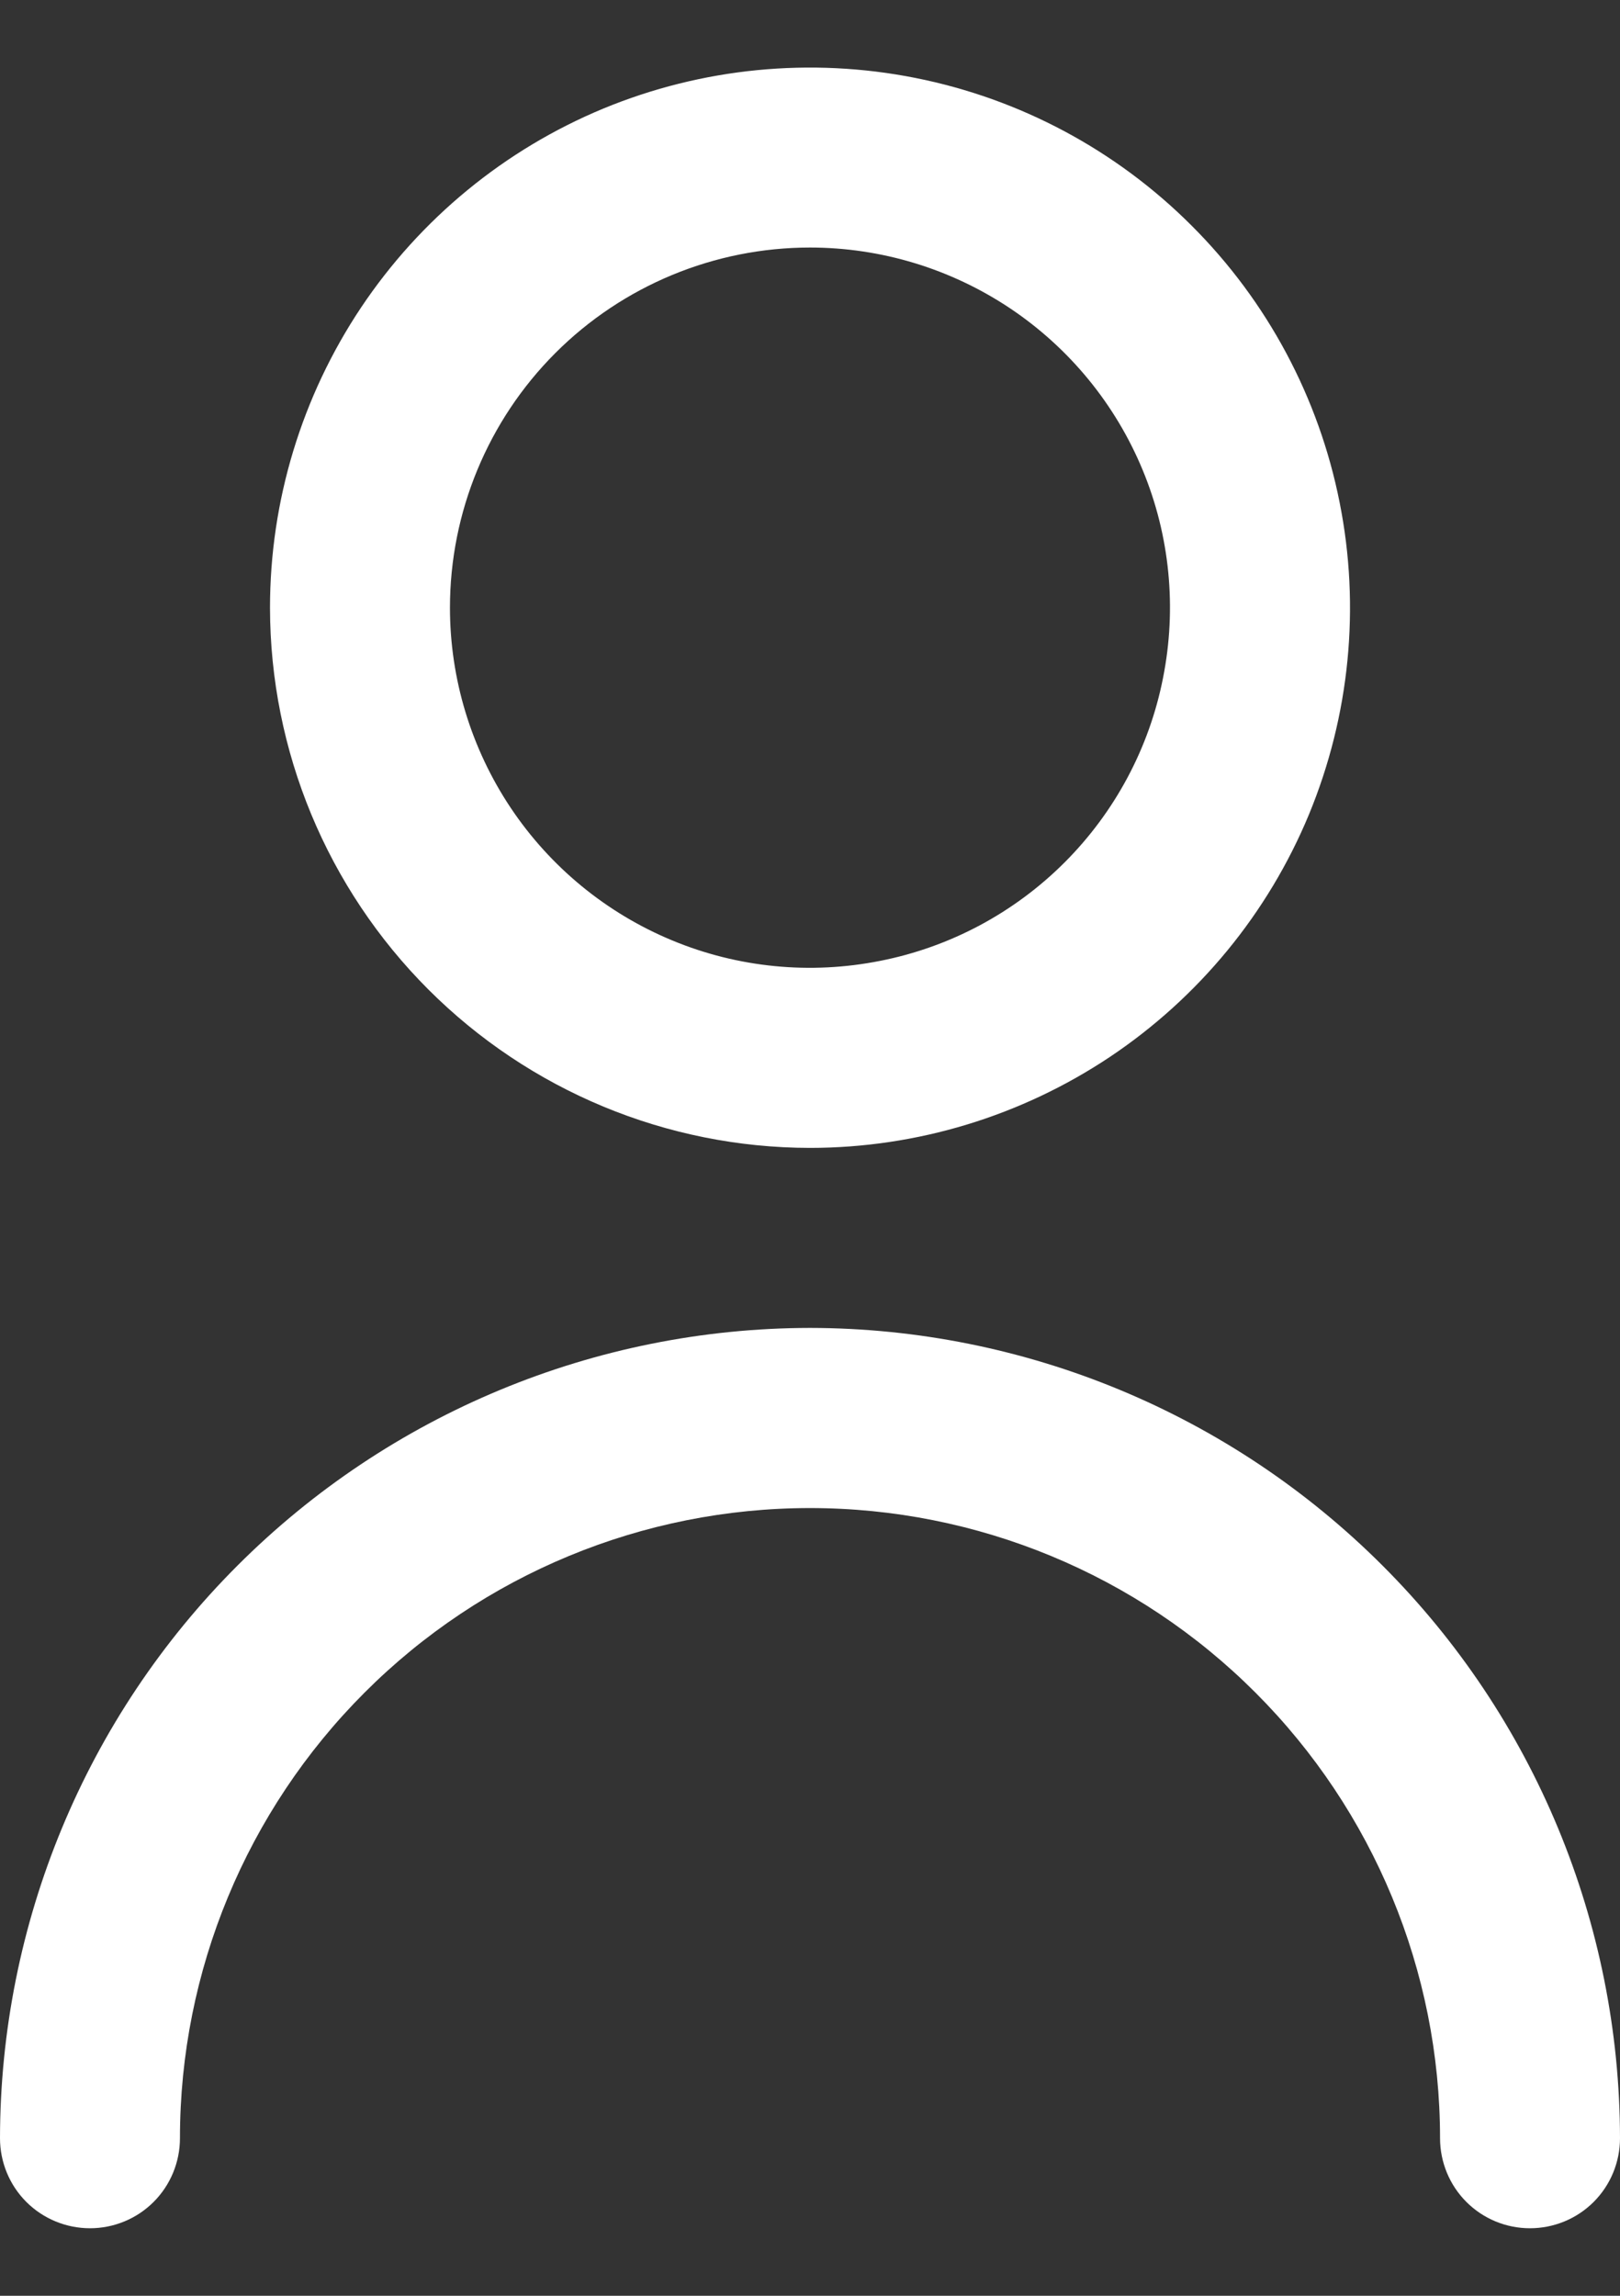 <svg width="12" height="17" viewBox="0 0 12 17" fill="none" xmlns="http://www.w3.org/2000/svg">
<rect x="0" y="0" width="12" height="17" fill="#333333" stroke="none"/>
<path fill-rule="evenodd" clip-rule="evenodd" d="M8.222 7.826C7.564 8.265 6.791 8.5 6 8.5C4.939 8.499 3.923 8.077 3.173 7.327C2.423 6.577 2.001 5.561 2 4.5C2 3.709 2.235 2.936 2.674 2.278C3.114 1.62 3.738 1.107 4.469 0.804C5.2 0.502 6.004 0.423 6.78 0.577C7.556 0.731 8.269 1.112 8.828 1.672C9.388 2.231 9.769 2.944 9.923 3.72C10.078 4.496 9.998 5.3 9.696 6.031C9.393 6.762 8.88 7.386 8.222 7.826ZM7.482 2.283C7.043 1.99 6.527 1.833 6 1.833C5.293 1.833 4.614 2.114 4.114 2.614C3.614 3.114 3.333 3.793 3.333 4.5C3.333 5.027 3.49 5.543 3.783 5.982C4.076 6.42 4.492 6.762 4.98 6.964C5.467 7.166 6.003 7.218 6.52 7.115C7.038 7.013 7.513 6.759 7.886 6.386C8.259 6.013 8.513 5.538 8.615 5.02C8.718 4.503 8.666 3.967 8.464 3.48C8.262 2.992 7.92 2.576 7.482 2.283ZM1.759 11.593C2.884 10.468 4.409 9.835 6 9.833C7.591 9.835 9.116 10.468 10.241 11.593C11.366 12.717 11.998 14.243 12 15.833C12 16.01 11.93 16.18 11.805 16.305C11.68 16.43 11.51 16.5 11.333 16.5C11.156 16.5 10.987 16.43 10.862 16.305C10.737 16.18 10.667 16.01 10.667 15.833C10.667 14.596 10.175 13.409 9.3 12.534C8.425 11.658 7.238 11.167 6 11.167C4.762 11.167 3.575 11.658 2.7 12.534C1.825 13.409 1.333 14.596 1.333 15.833C1.333 16.01 1.263 16.18 1.138 16.305C1.013 16.43 0.843 16.5 0.667 16.5C0.49 16.5 0.32 16.43 0.195 16.305C0.07 16.18 0 16.01 0 15.833C0.002 14.243 0.634 12.717 1.759 11.593Z" fill="white"/>
</svg>
